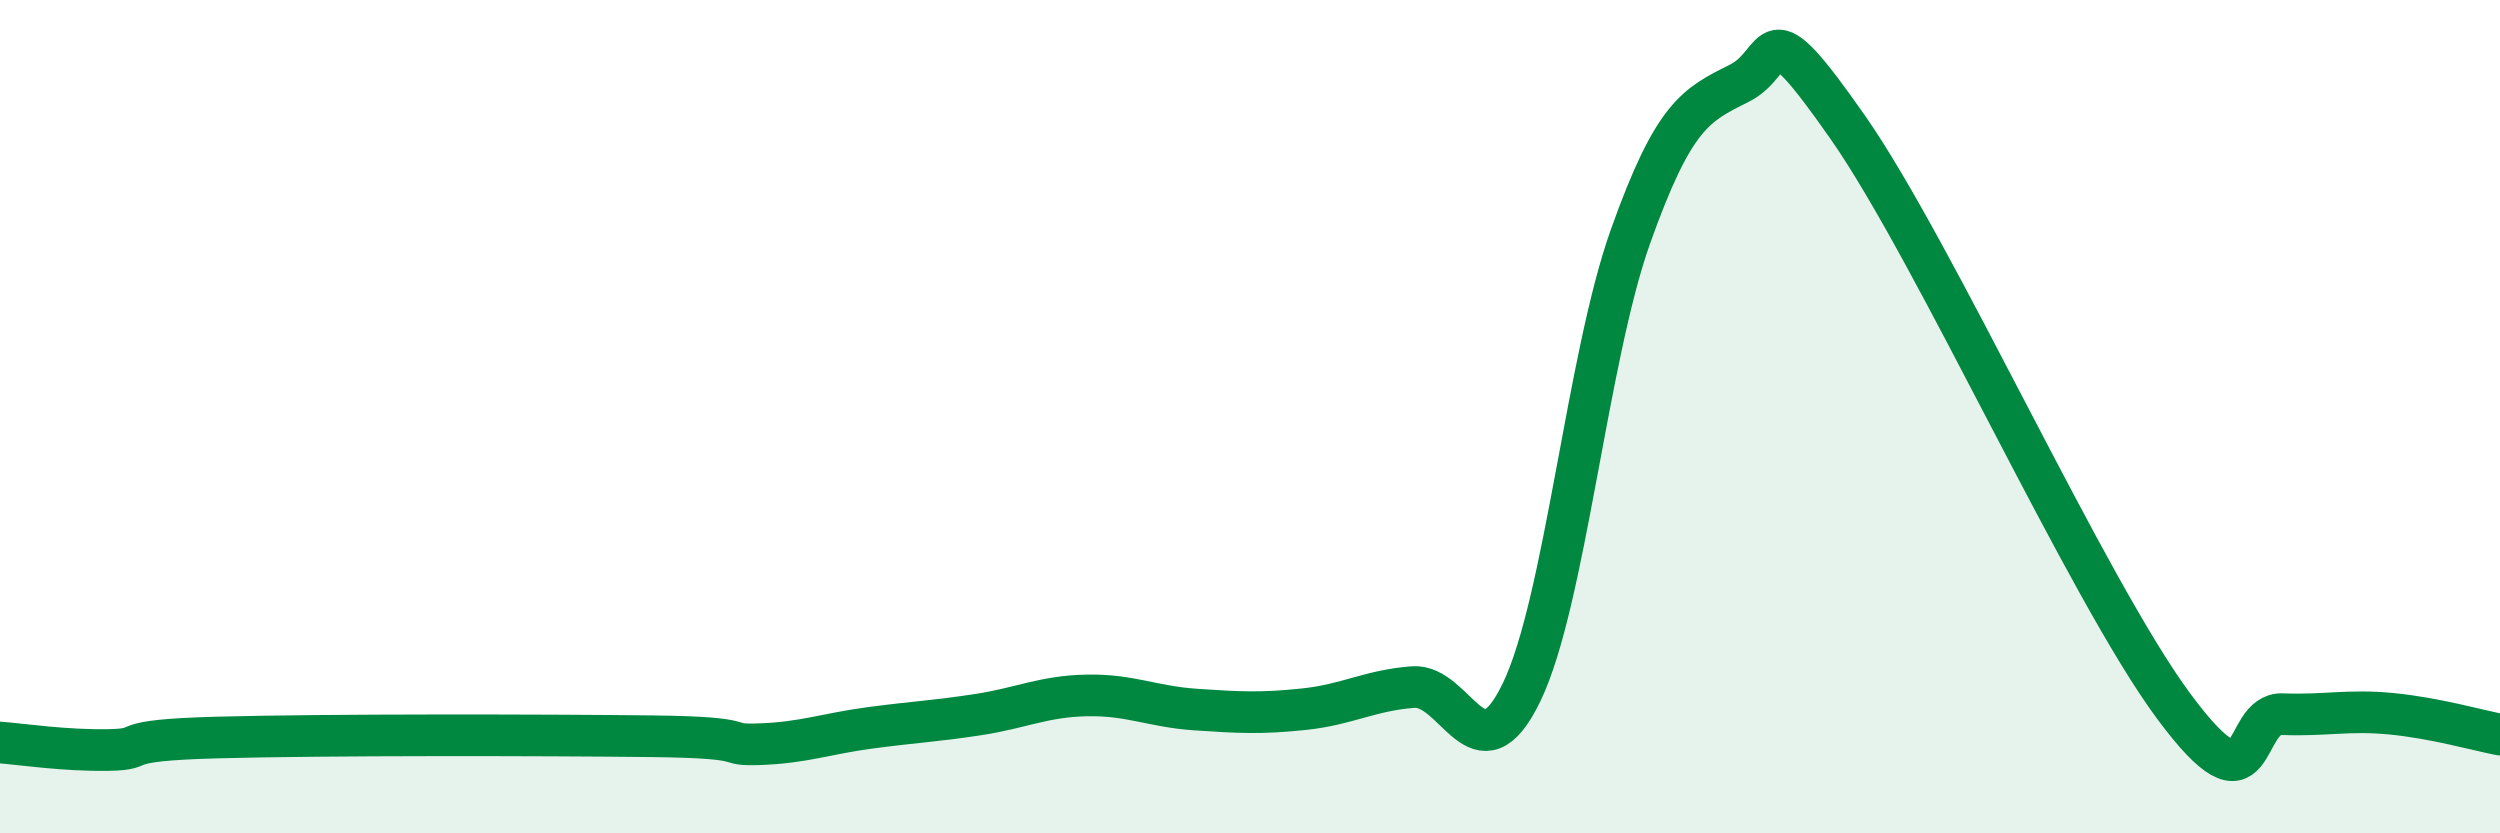 
    <svg width="60" height="20" viewBox="0 0 60 20" xmlns="http://www.w3.org/2000/svg">
      <path
        d="M 0,17.82 C 0.52,17.86 1.57,18.02 2.61,18 C 3.65,17.98 2.61,17.77 5.22,17.7 C 7.83,17.63 13.04,17.64 15.65,17.67 C 18.26,17.7 17.22,17.9 18.26,17.86 C 19.3,17.82 19.83,17.61 20.87,17.47 C 21.91,17.33 22.44,17.31 23.48,17.15 C 24.52,16.99 25.05,16.71 26.09,16.69 C 27.13,16.67 27.66,16.96 28.7,17.03 C 29.74,17.1 30.26,17.13 31.3,17.02 C 32.34,16.91 32.87,16.57 33.91,16.49 C 34.95,16.41 35.48,18.77 36.52,16.61 C 37.56,14.45 38.09,8.6 39.13,5.68 C 40.17,2.76 40.7,2.52 41.74,2 C 42.78,1.48 42.26,0.07 44.35,3.06 C 46.44,6.05 50.08,14.13 52.17,16.95 C 54.26,19.77 53.74,17.1 54.78,17.14 C 55.82,17.18 56.35,17.03 57.39,17.13 C 58.43,17.23 59.48,17.53 60,17.63L60 20L0 20Z"
        fill="#008740"
        opacity="0.1"
        stroke-linecap="round"
        stroke-linejoin="round"
      />
      <path
        d="M 0,17.82 C 0.52,17.86 1.57,18.02 2.61,18 C 3.65,17.98 2.61,17.77 5.22,17.7 C 7.83,17.63 13.04,17.64 15.65,17.67 C 18.26,17.7 17.22,17.9 18.26,17.86 C 19.3,17.82 19.83,17.61 20.87,17.47 C 21.91,17.33 22.44,17.31 23.48,17.15 C 24.52,16.99 25.05,16.71 26.09,16.69 C 27.13,16.67 27.66,16.96 28.7,17.03 C 29.74,17.1 30.26,17.13 31.3,17.02 C 32.34,16.91 32.87,16.57 33.91,16.49 C 34.95,16.41 35.48,18.77 36.52,16.61 C 37.56,14.45 38.09,8.6 39.13,5.68 C 40.17,2.76 40.7,2.52 41.74,2 C 42.78,1.48 42.26,0.07 44.35,3.06 C 46.44,6.05 50.08,14.13 52.17,16.95 C 54.26,19.77 53.74,17.1 54.78,17.14 C 55.82,17.18 56.35,17.03 57.39,17.13 C 58.43,17.23 59.48,17.53 60,17.63"
        stroke="#008740"
        stroke-width="1"
        fill="none"
        stroke-linecap="round"
        stroke-linejoin="round"
      />
    </svg>
  
